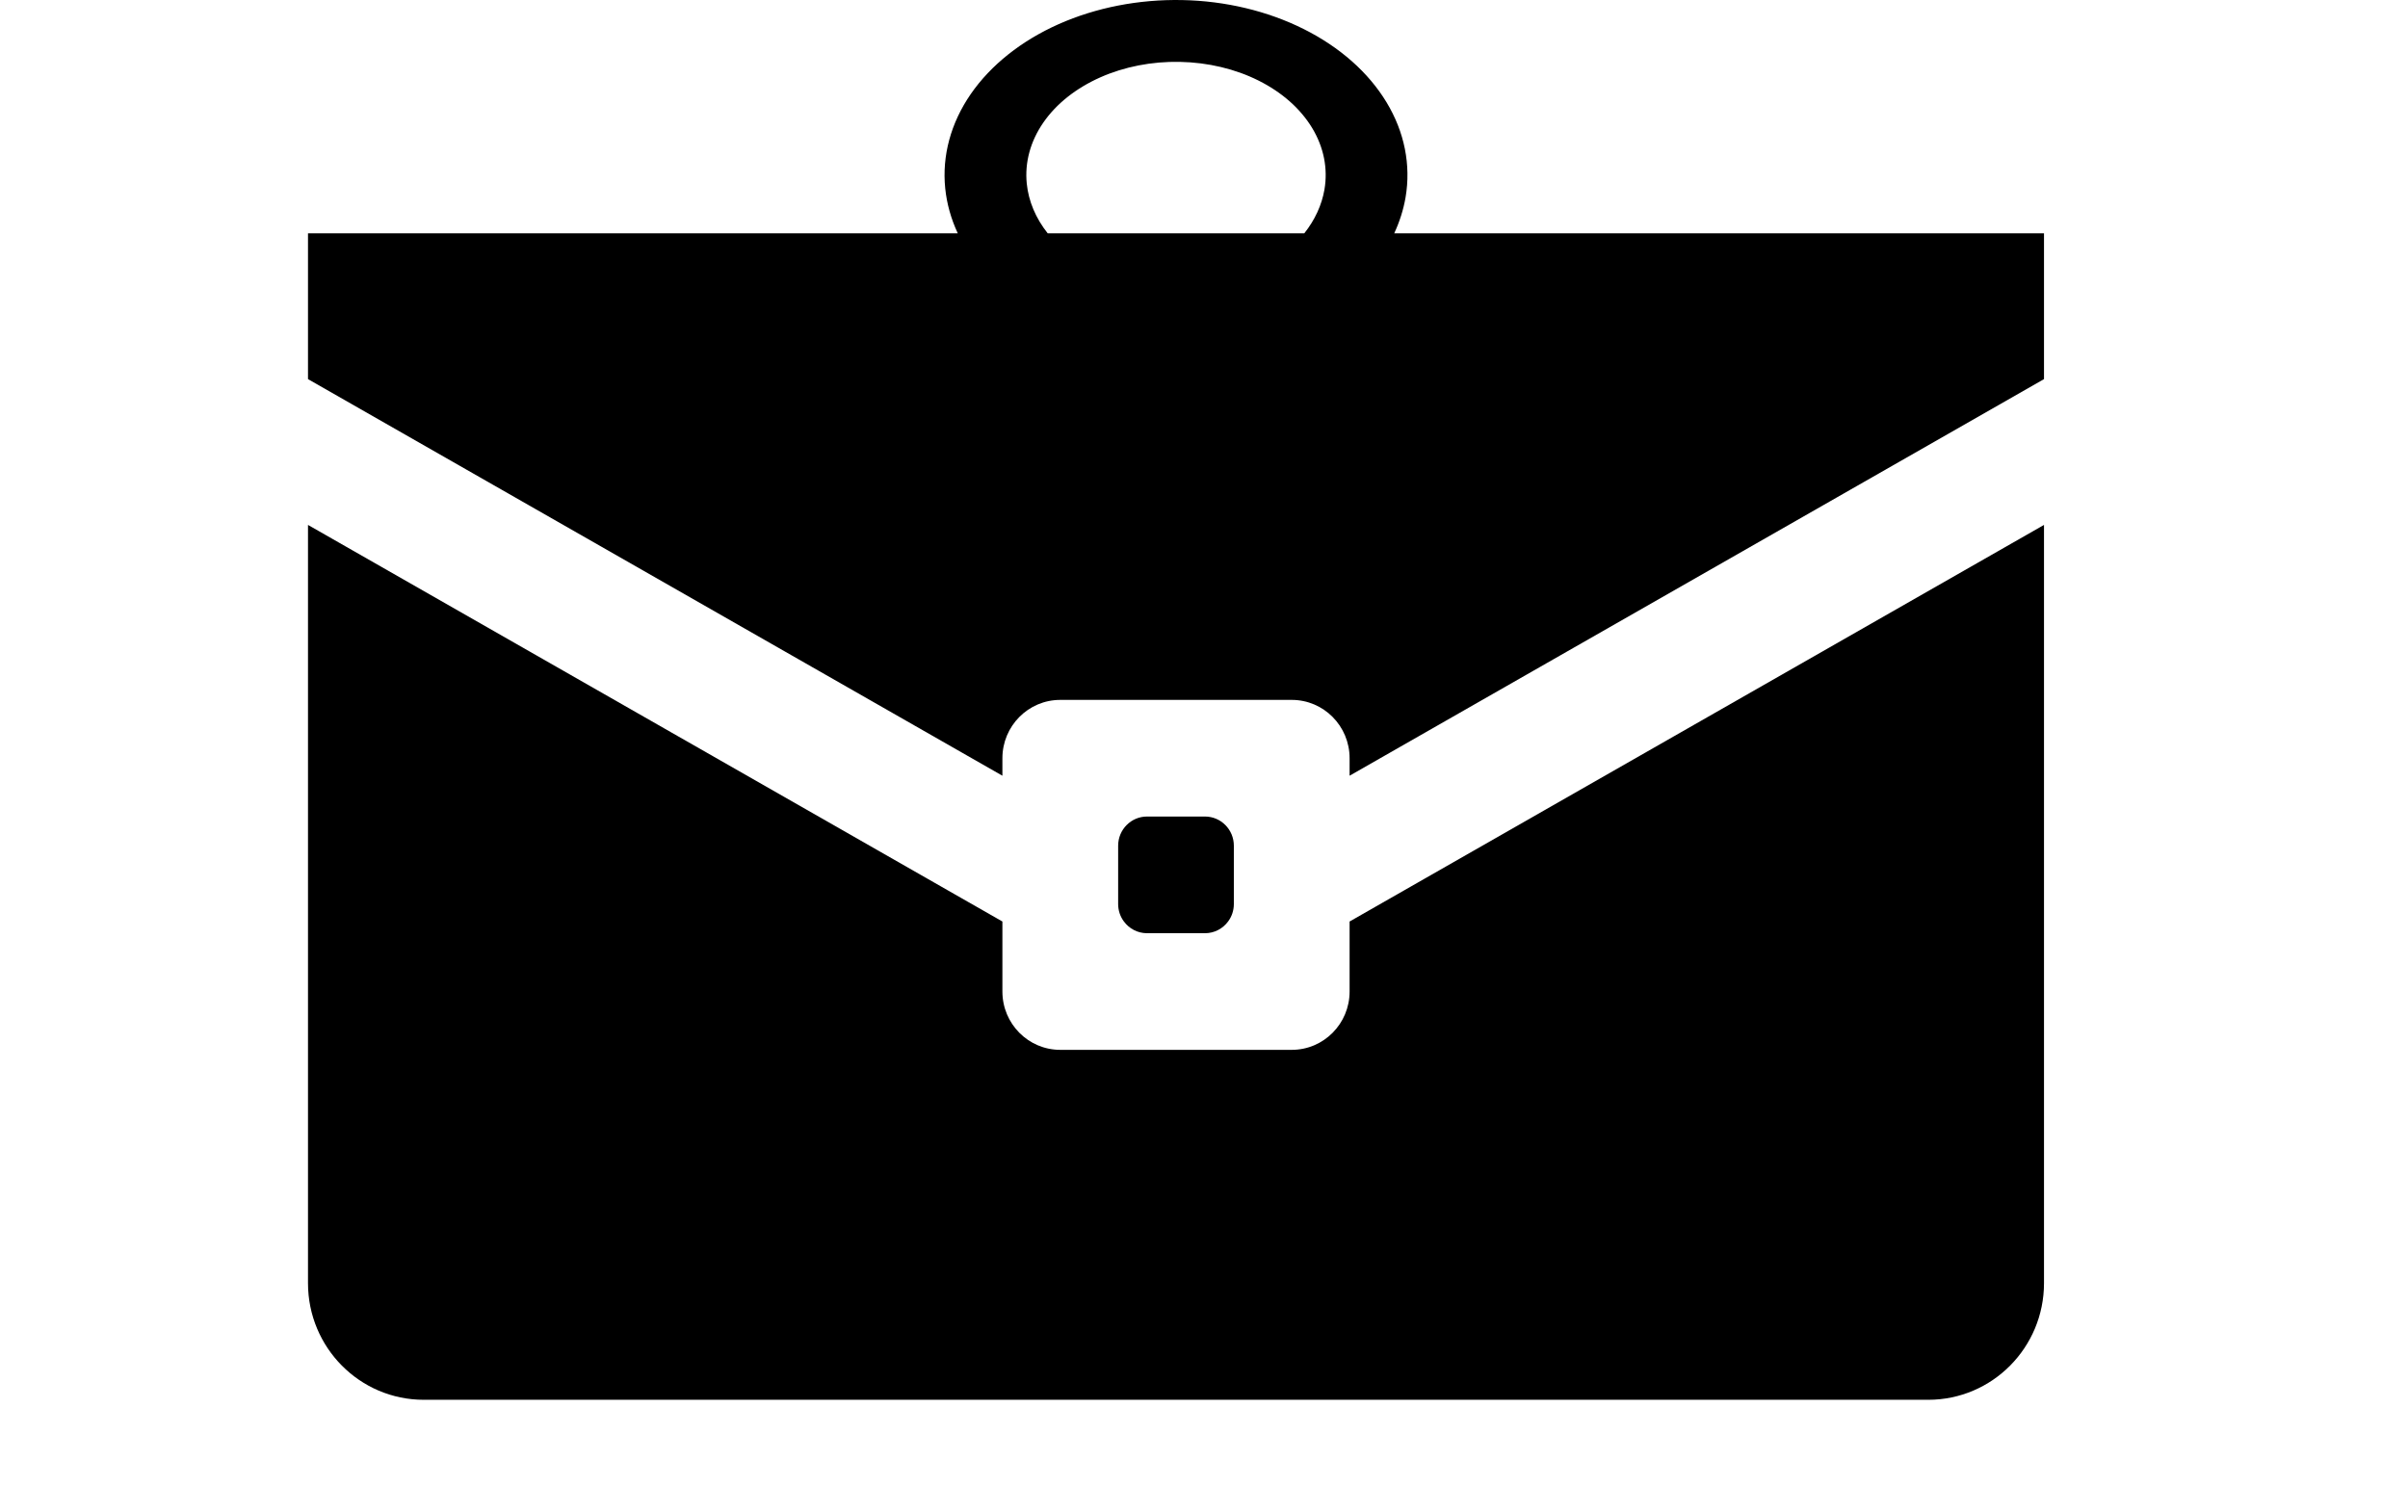<svg xmlns="http://www.w3.org/2000/svg" width="43" height="27" viewBox="0 0 43 27" fill="none"><g filter="url(#filter0_d_829_794)"><path d="M5.5 9.375L17.9 16.458V17.708C17.9 18.284 18.363 18.75 18.933 18.75H23.067C23.637 18.75 24.1 18.284 24.1 17.708V16.458L36.5 9.375V22.917C36.5 24.067 35.575 25 34.433 25H7.567C6.425 25 5.5 24.067 5.5 22.917V9.375Z" fill="black"></path><path d="M25.099 3.527C25.061 3.746 24.993 3.96 24.897 4.167H36.5V6.771L24.1 13.854V13.542C24.1 12.966 23.637 12.5 23.067 12.5H18.933C18.363 12.5 17.9 12.966 17.9 13.542V13.854L5.5 6.771V4.167H17.103C16.983 3.909 16.907 3.639 16.879 3.364C16.82 2.781 16.978 2.197 17.336 1.678C17.695 1.16 18.238 0.728 18.905 0.431C19.572 0.135 20.335 -0.014 21.109 0.001C21.882 0.016 22.634 0.196 23.279 0.518C23.925 0.841 24.437 1.294 24.759 1.826C25.081 2.358 25.198 2.947 25.099 3.527ZM18.709 4.167H23.291C23.48 3.929 23.603 3.663 23.651 3.385C23.715 3.01 23.639 2.629 23.431 2.285C23.223 1.941 22.892 1.648 22.474 1.439C22.057 1.23 21.57 1.115 21.07 1.105C20.57 1.095 20.076 1.191 19.645 1.383C19.214 1.575 18.862 1.854 18.631 2.189C18.399 2.525 18.297 2.902 18.335 3.279C18.367 3.594 18.495 3.898 18.709 4.167Z" fill="black"></path><path d="M20.483 14.583C20.198 14.583 19.967 14.816 19.967 15.104V16.146C19.967 16.263 20.005 16.371 20.07 16.458C20.164 16.585 20.314 16.667 20.483 16.667H21.517C21.686 16.667 21.836 16.585 21.93 16.458C21.995 16.371 22.033 16.263 22.033 16.146V15.104C22.033 14.816 21.802 14.583 21.517 14.583H20.483Z" fill="black"></path></g><defs><filter id="filter0_d_829_794" x="-0.5" y="0" width="44" height="27" filterUnits="userSpaceOnUse" color-interpolation-filters="sRGB"><feGaussianBlur stdDeviation="0.5"></feGaussianBlur></filter></defs></svg>